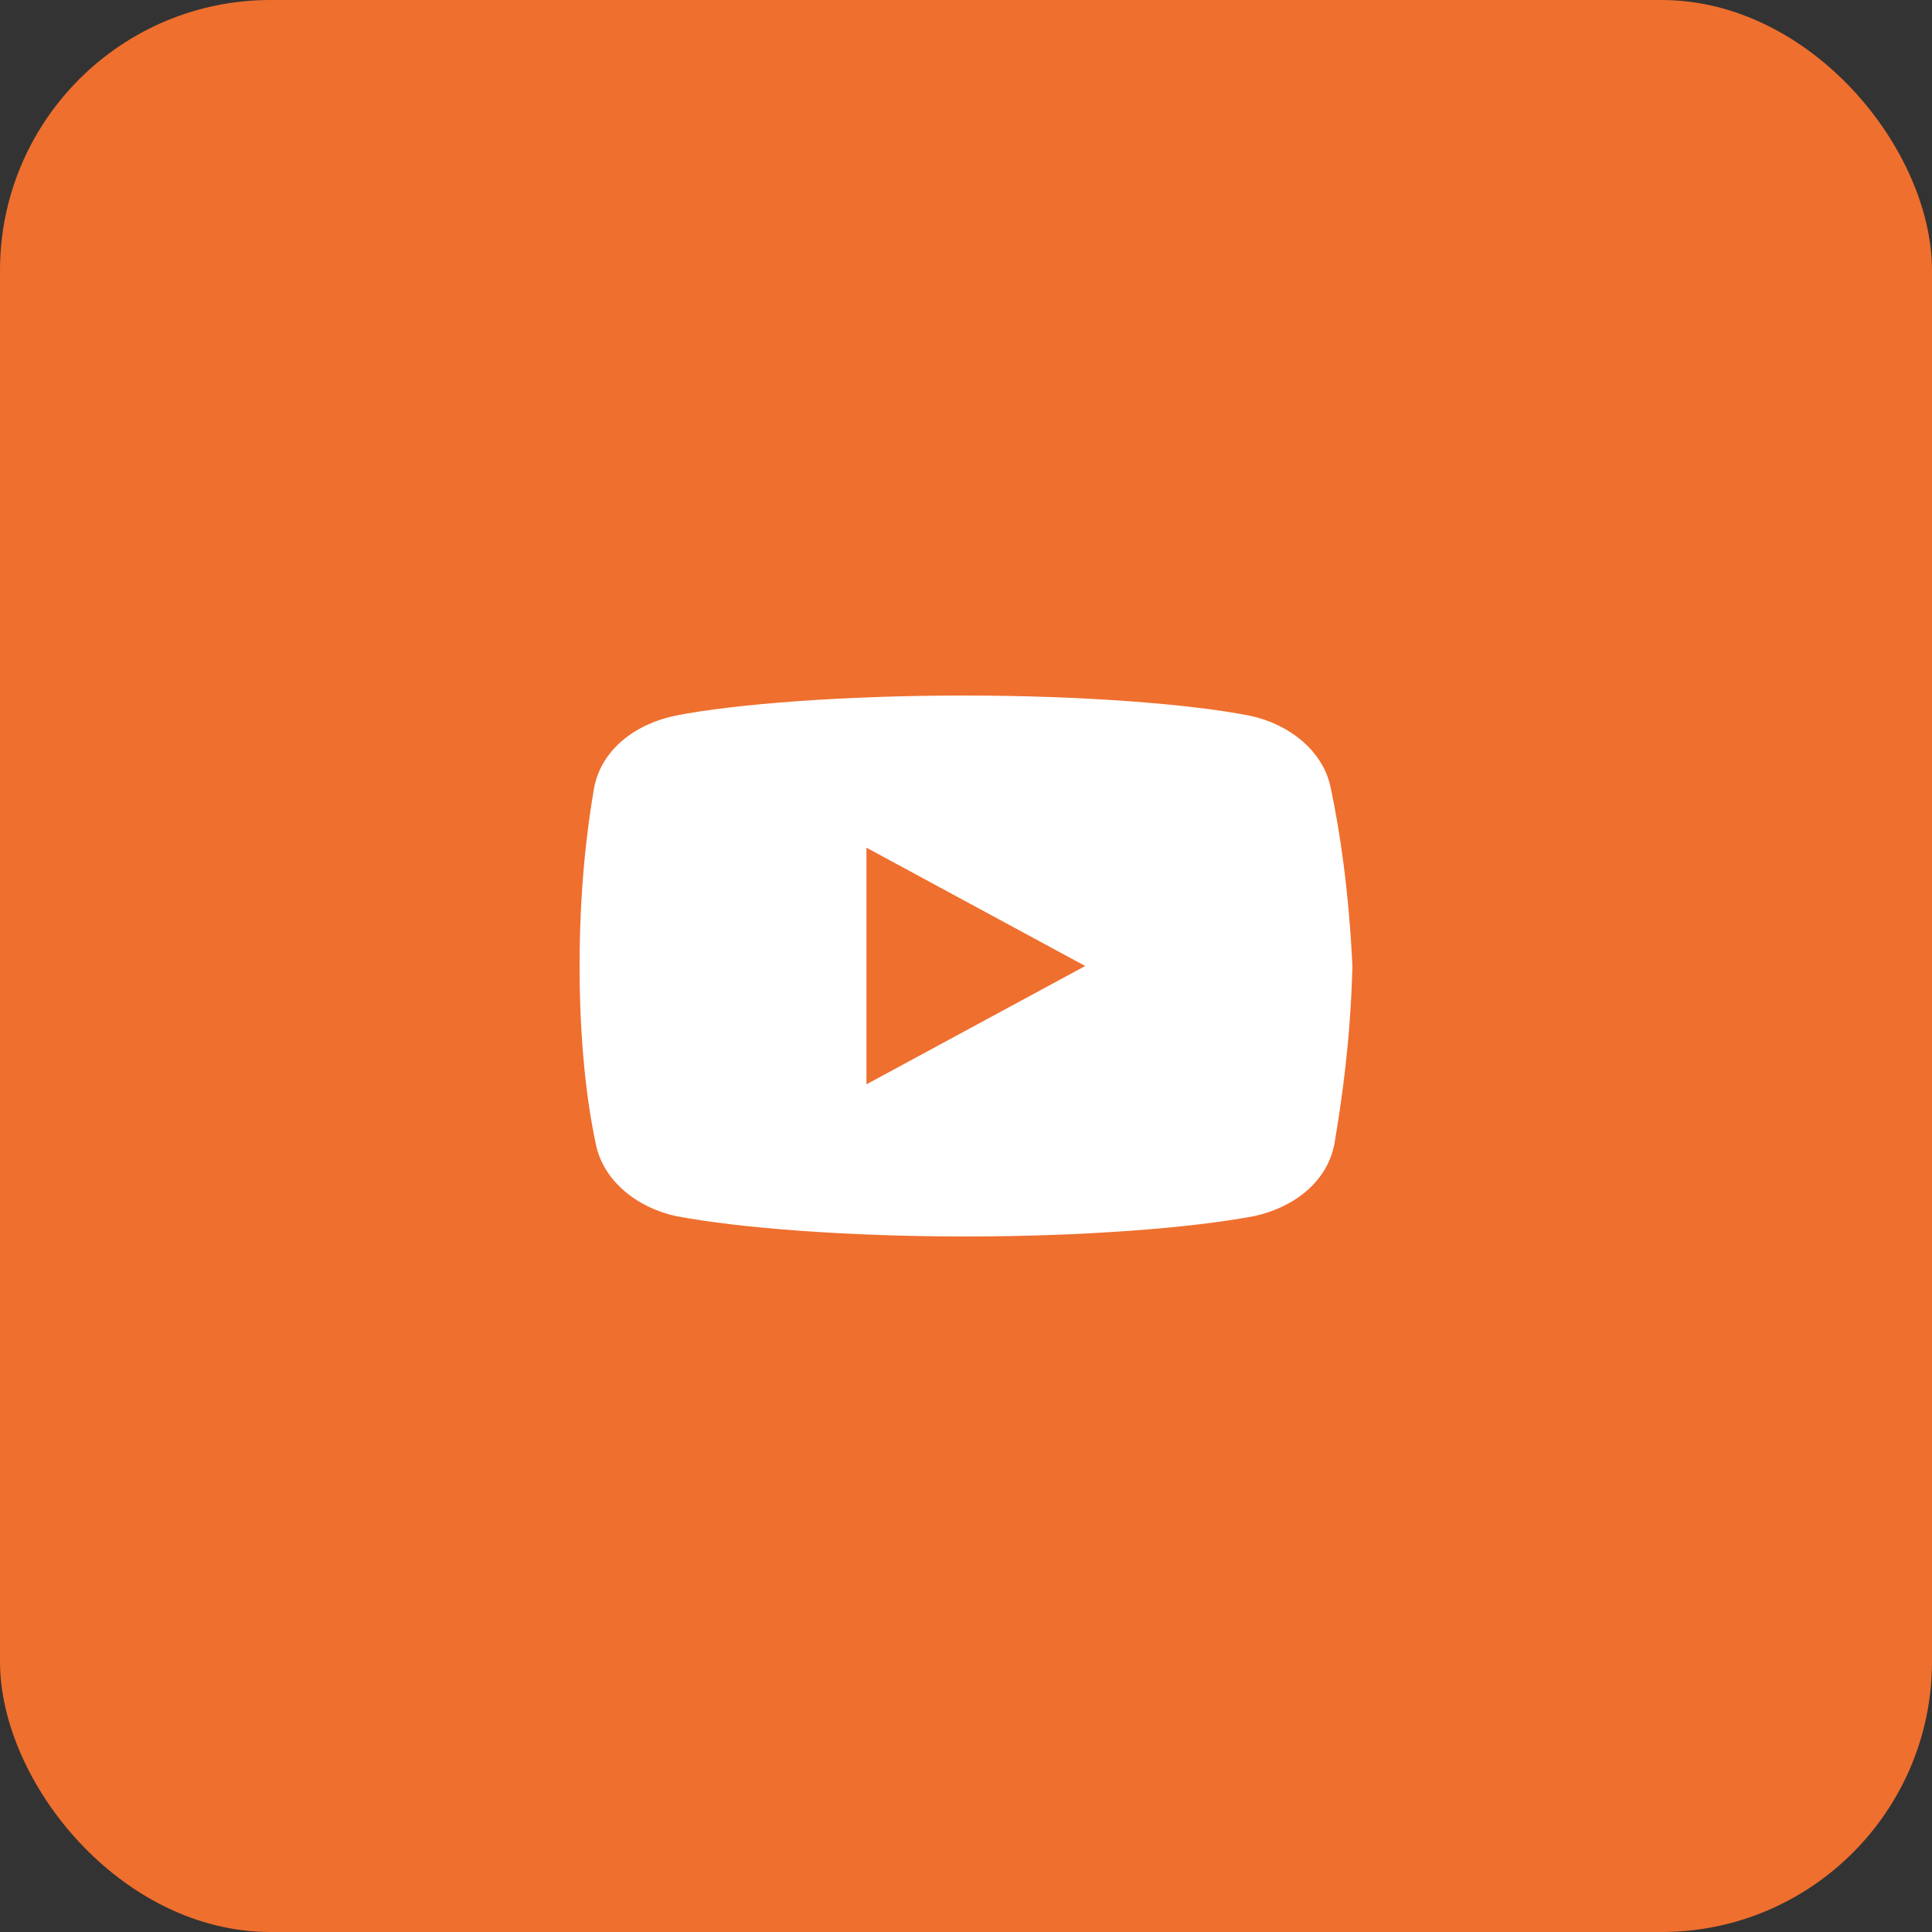 <?xml version="1.0" encoding="UTF-8"?> <svg xmlns="http://www.w3.org/2000/svg" width="50" height="50" viewBox="0 0 50 50" fill="none"><rect x="0" y="0" width="50" height="50" fill="#333333" stroke="none"/><g clip-path="url(#clip0_111_383)"><rect width="50" height="50" rx="7" fill="#EF6F2E"></rect><path d="M34.442 20.406C34.257 19.444 33.376 18.743 32.354 18.525C30.824 18.219 27.993 18 24.929 18C21.868 18 18.991 18.219 17.46 18.525C16.439 18.743 15.556 19.4 15.372 20.406C15.185 21.5 15 23.031 15 25C15 26.969 15.185 28.5 15.417 29.594C15.604 30.556 16.485 31.257 17.505 31.475C19.129 31.781 21.913 32 24.976 32C28.04 32 30.824 31.781 32.448 31.475C33.468 31.257 34.349 30.6 34.536 29.594C34.721 28.5 34.953 26.924 35 25C34.906 23.031 34.674 21.5 34.442 20.406ZM22.424 28.062V21.938L28.085 25L22.424 28.062Z" fill="white"></path></g><defs><clipPath id="clip0_111_383"><rect width="50" height="50" rx="7" fill="white"></rect></clipPath></defs></svg> 